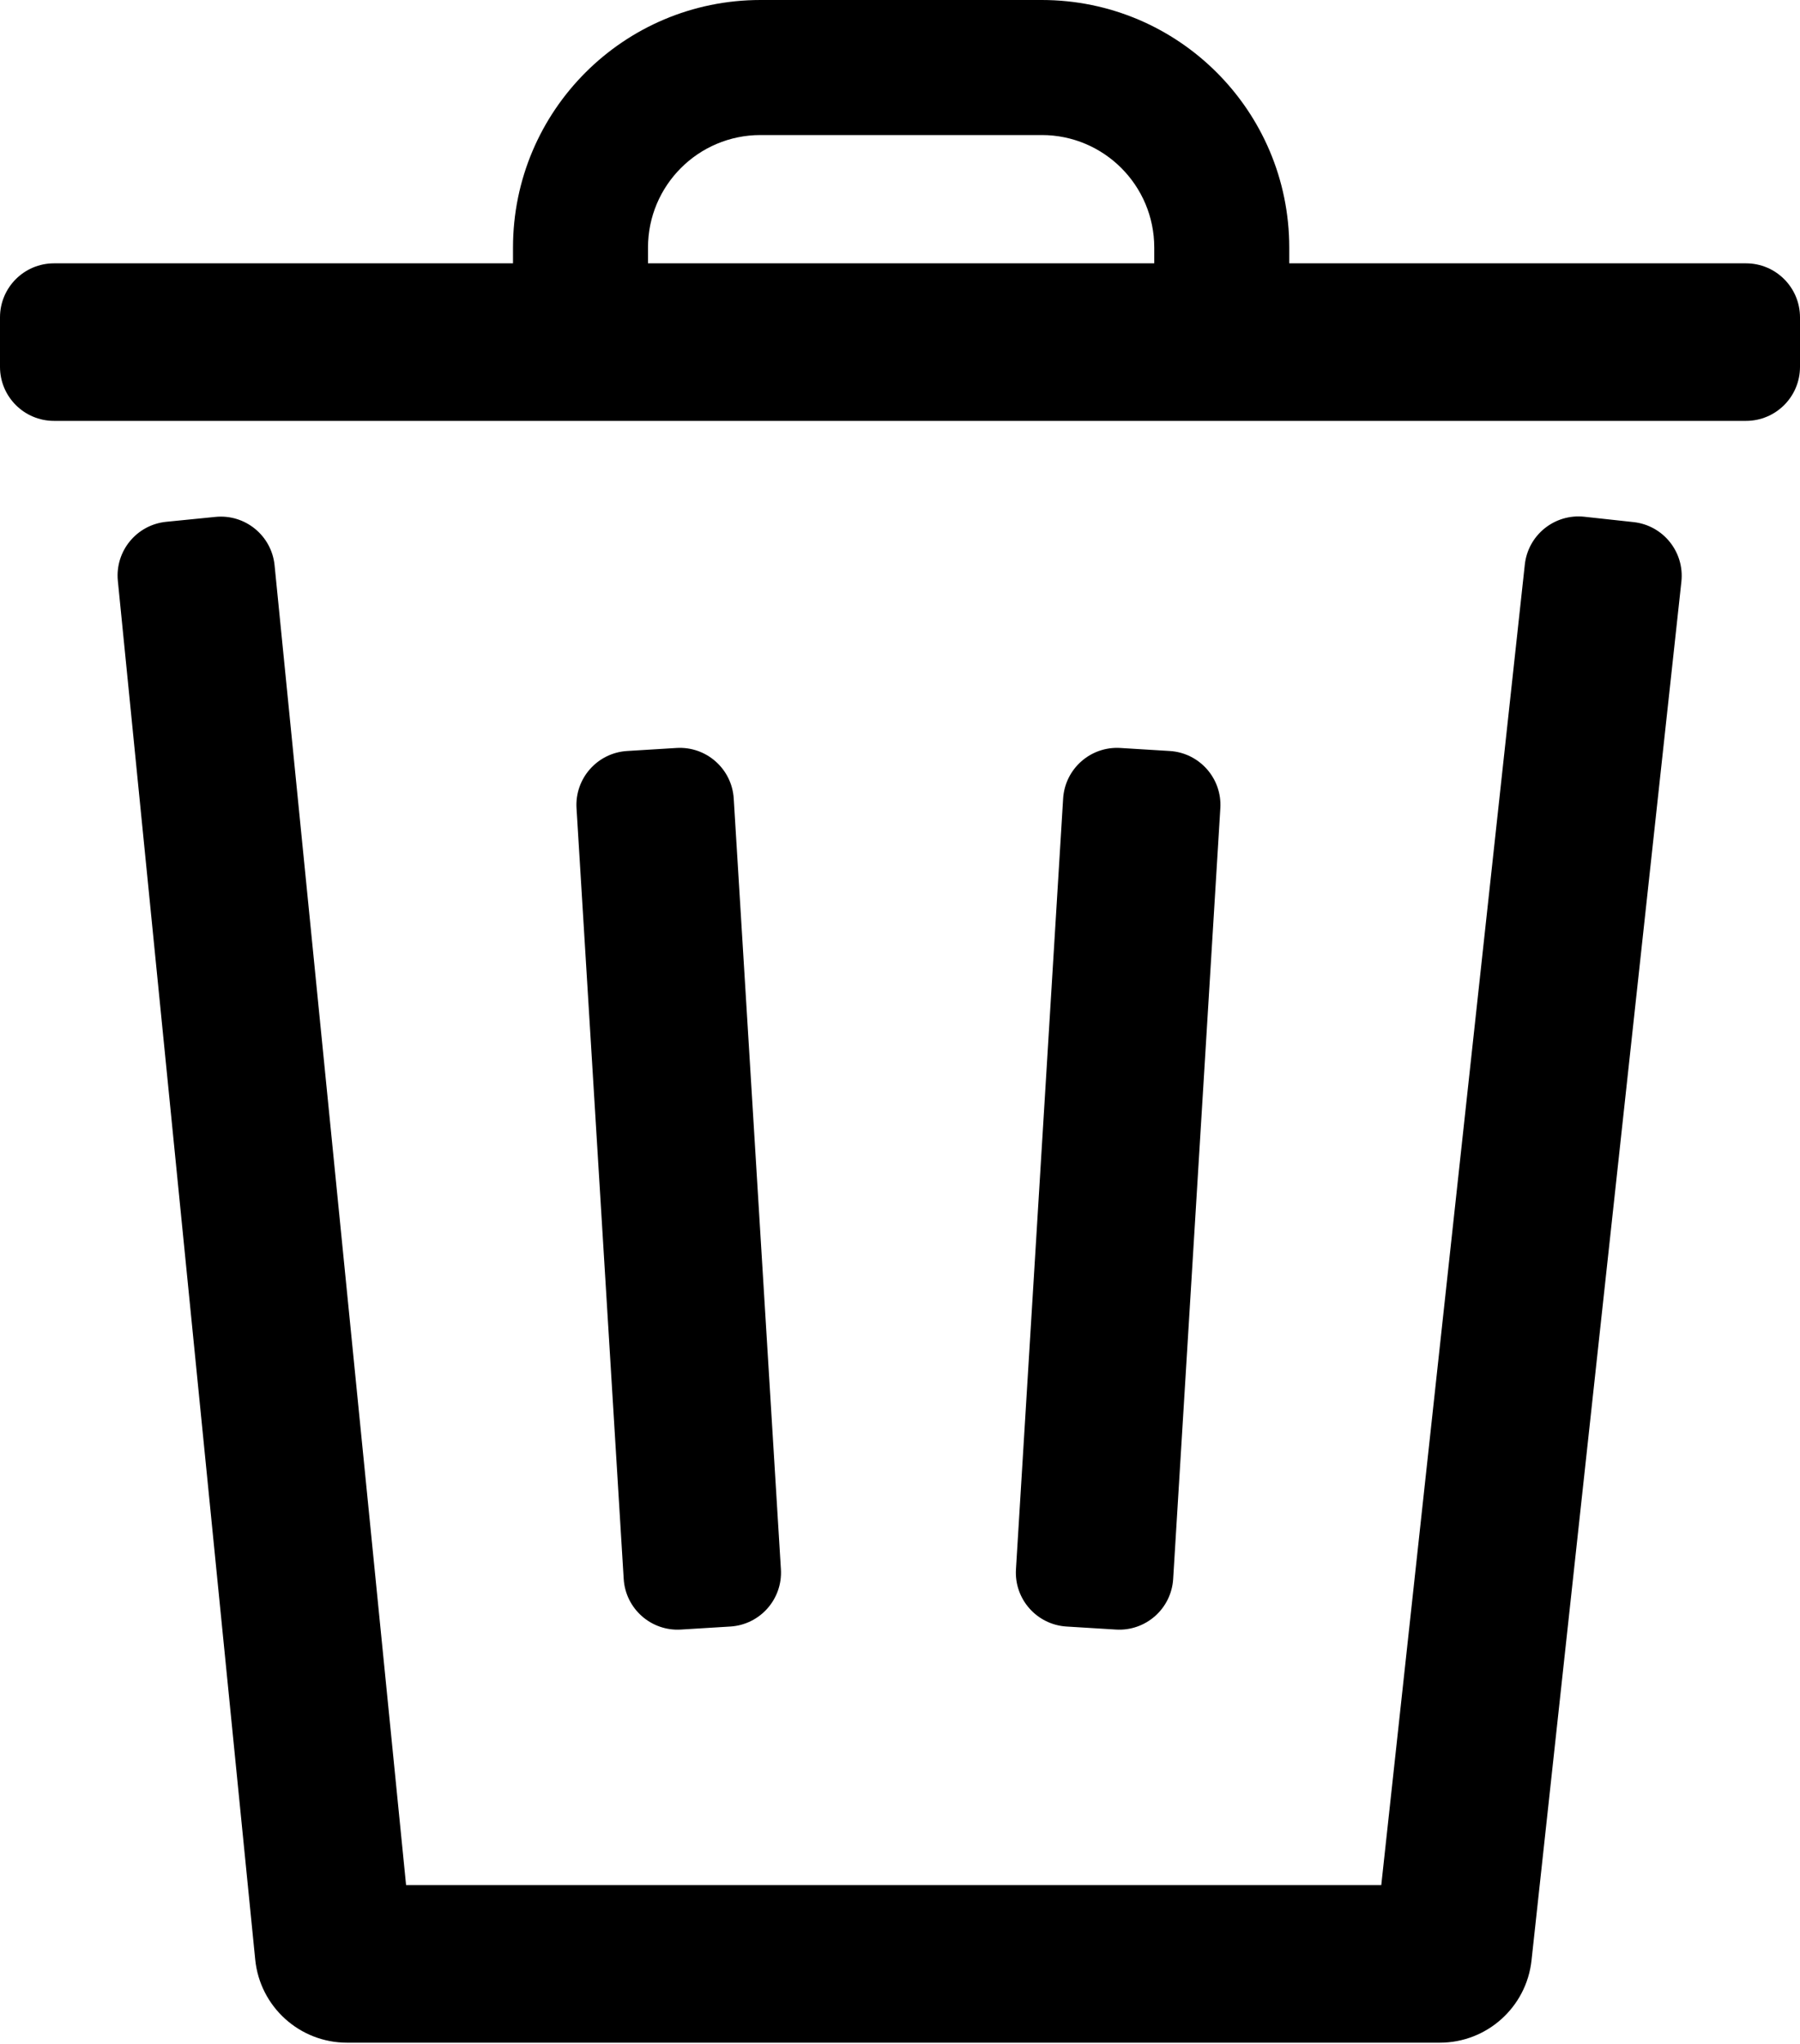 <svg width="800" height="908" viewBox="0 0 800 908" fill="none" xmlns="http://www.w3.org/2000/svg">
<path d="M338 0H463C523.751 0 573 49.249 573 110V117H776C789.255 117 800 127.745 800 141V163C800 176.255 789.255 187 776 187H24C10.745 187 0 176.255 0 163V141C0 127.745 10.745 117 24 117H228V110C228 49.249 277.249 0 338 0ZM288 117H513V110C513 82.386 490.614 60 463 60H338C310.386 60 288 82.386 288 110V117ZM747.283 258.426C748.715 245.249 739.195 233.405 726.018 231.972L704.146 229.594C690.969 228.161 679.126 237.682 677.693 250.859L613.898 837.578H180.484L122.035 251.161C120.721 237.972 108.963 228.345 95.773 229.66L73.882 231.842C60.692 233.156 51.066 244.914 52.38 258.104L113.433 870.644C115.522 891.609 133.161 907.578 154.23 907.578H639.916C660.844 907.578 678.413 891.816 680.675 871.01L747.283 258.426ZM256.233 359.094C255.423 345.864 265.492 334.482 278.722 333.672L300.681 332.328C313.911 331.518 325.292 341.586 326.102 354.816L347.069 697.257C347.879 710.487 337.81 721.869 324.58 722.679L302.621 724.023C289.391 724.833 278.01 714.765 277.199 701.535L256.233 359.094ZM542.372 359.094C543.182 345.864 533.114 334.482 519.884 333.672L497.925 332.328C484.695 331.518 473.313 341.586 472.503 354.816L451.537 697.257C450.727 710.487 460.795 721.869 474.025 722.679L495.984 724.023C509.214 724.833 520.596 714.765 521.406 701.535L542.372 359.094Z" fill="black"/>
</svg>
